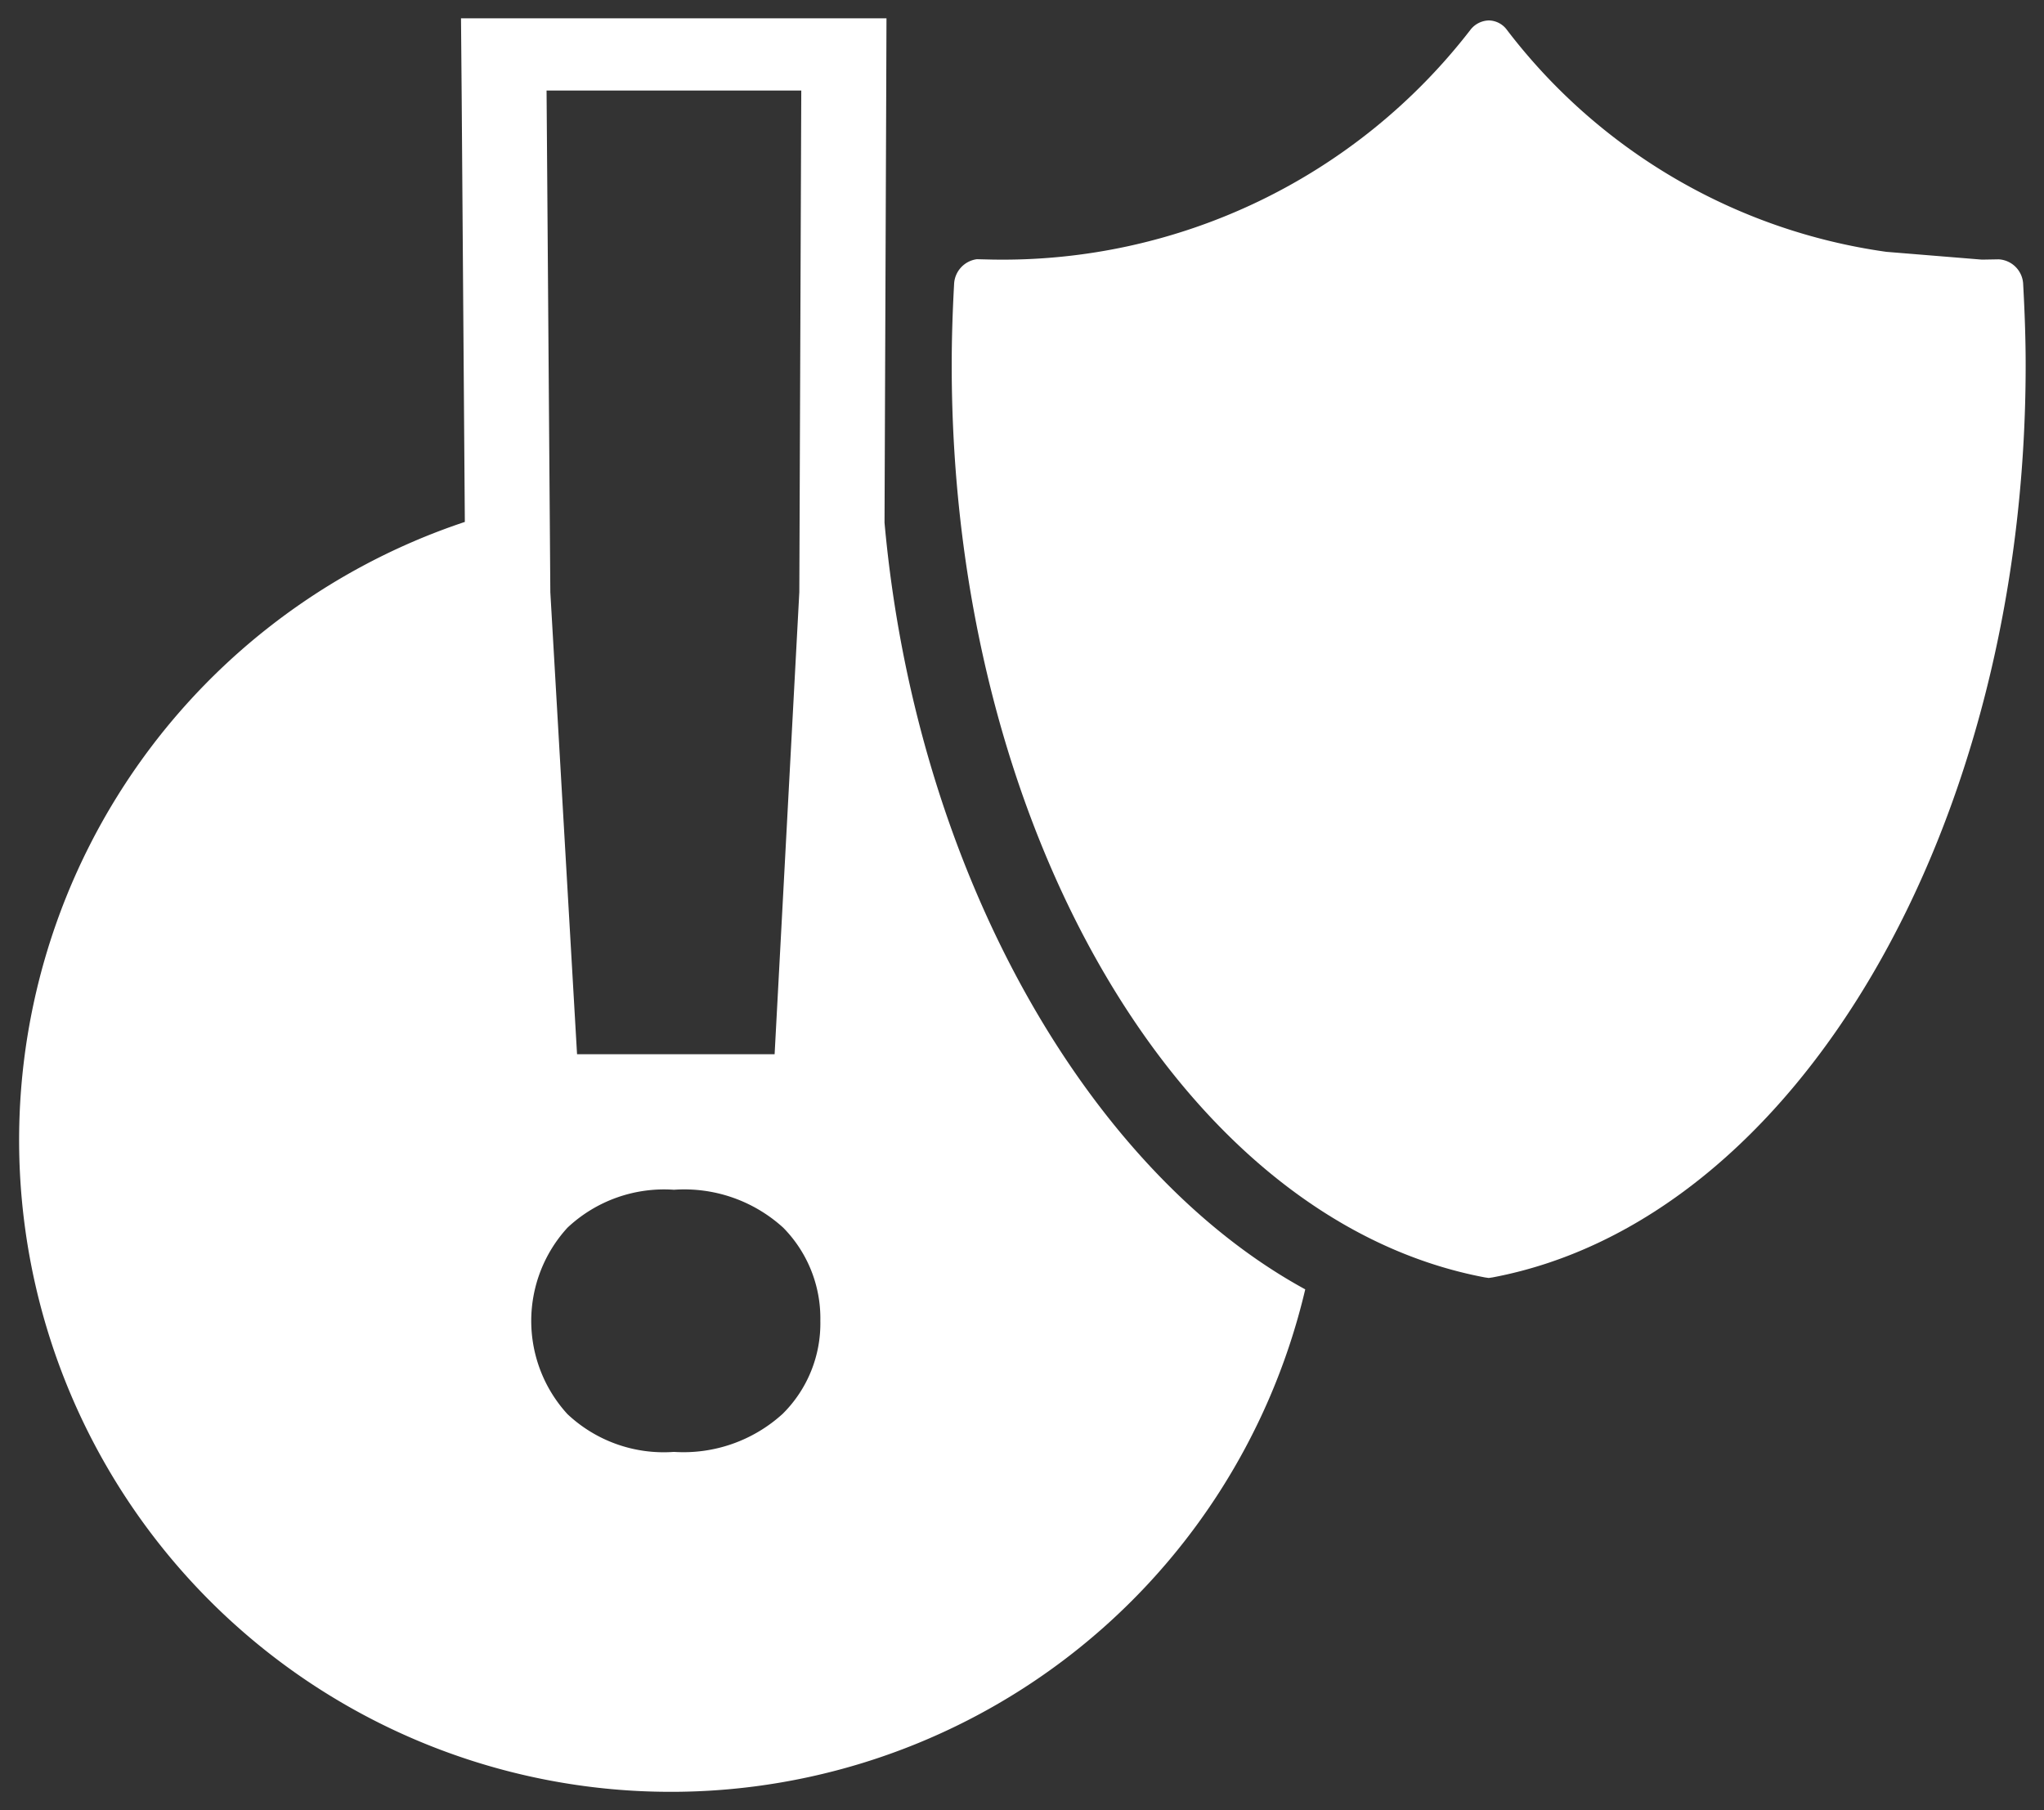 <svg xmlns="http://www.w3.org/2000/svg" width="70" height="62" viewBox="0 0 70 62">
  <rect x="0" y="0" width="70" height="62" fill="#333333" stroke="none"/>
  <title>hl-servicing</title>
  <g>
    <path d="M26.793,48.433a5.043,5.043,0,0,1-3.713,1.294,4.811,4.811,0,0,1-3.647-1.294,4.729,4.729,0,0,1,0-6.384,4.829,4.829,0,0,1,3.647-1.3,5.032,5.032,0,0,1,3.744,1.3,4.421,4.421,0,0,1,1.27,3.191,4.358,4.358,0,0,1-1.3,3.193h0ZM27.441,3.1l-0.067,17.18L26.528,36.106H19.762L18.847,20.285,18.718,3.1h8.723ZM30.292,17.9c-0.155-.057.152,0.057,0,0L30.349,3.4l0.01-2.772H15.788l0.024,2.784,0.107,14.464A22.319,22.319,0,1,0,44.7,44.16C37.264,40.1,31.369,29.872,30.292,17.9h0Z" style="fill: #fff"/>
    <path d="M50.988,43.771l-0.131-.019c-10.416-1.963-18.264-15.4-18.264-31.239,0-.937.031-1.858,0.081-2.771a0.9,0.9,0,0,1,.77-0.863,0.482,0.482,0,0,1,.064,0L33.981,8.89A20.234,20.234,0,0,0,50.356,1.023,0.821,0.821,0,0,1,50.988.7a0.785,0.785,0,0,1,.624.33A19.8,19.8,0,0,0,64.6,8.625l3.25,0.265h0.14l0.456-.008a0.889,0.889,0,0,1,.841.859c0.05,0.913.085,1.834,0.085,2.771,0,15.842-7.855,29.275-18.258,31.239l-0.131.019" style="fill: #fff"/>
  </g>
</svg>
